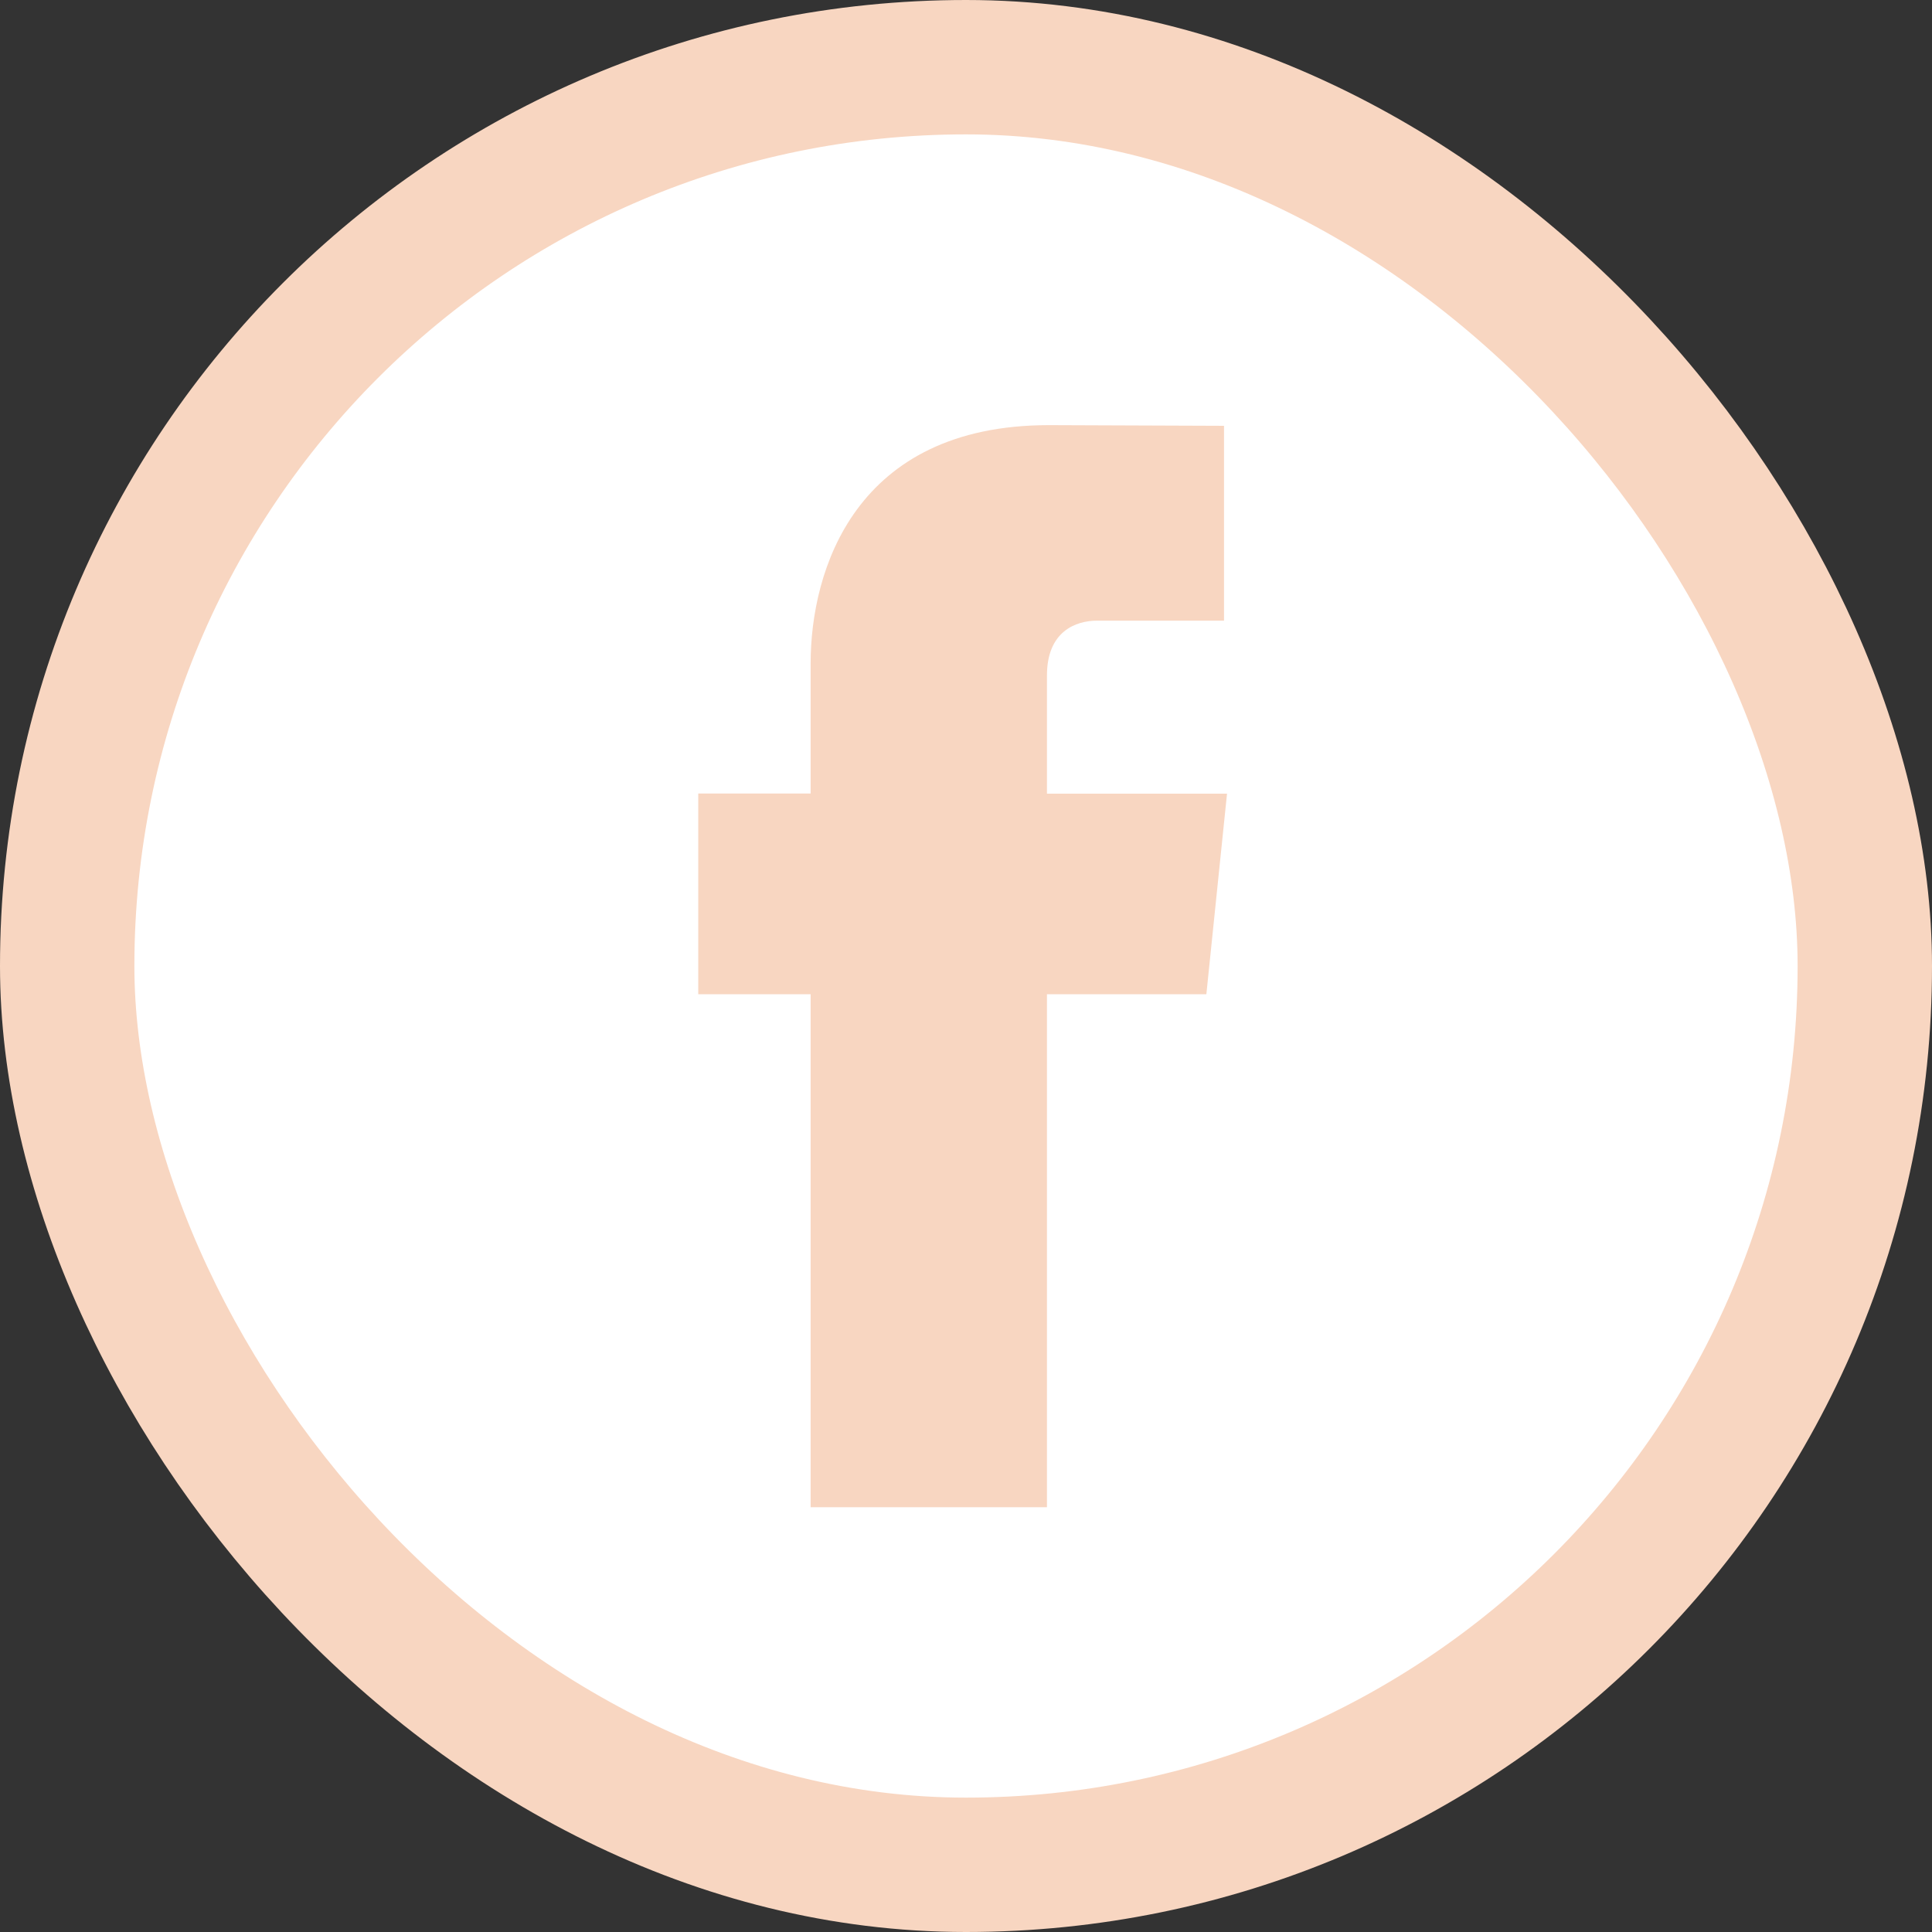 <?xml version="1.0" encoding="UTF-8"?>
<svg id="Layer_1" xmlns="http://www.w3.org/2000/svg" viewBox="0 0 115.02 115.02">
  <rect x="0" y="0" width="115.02" height="115.02" fill="#333333" stroke="none"/>
  <defs>
    <style>
      .cls-1 {
        fill: #f8d6c1;
      }

      .cls-2 {
        fill: #fff;
        stroke: #f8d6c1;
        stroke-miterlimit: 10;
        stroke-width: 8px;
      }
    </style>
  </defs>
  <rect class="cls-2" x="4" y="4" width="107.02" height="107.02" rx="53.51" ry="53.51"/>
  <path class="cls-1" d="M71.82,59.19h-9.49v30.54h-14.07v-30.54h-6.69v-11.95h6.69v-7.74c0-5.53,2.63-14.19,14.19-14.19l10.42.04v11.6h-7.56c-1.24,0-2.98.62-2.98,3.26v7.04h10.72l-1.23,11.94ZM73.46,59.54"/>
</svg>
